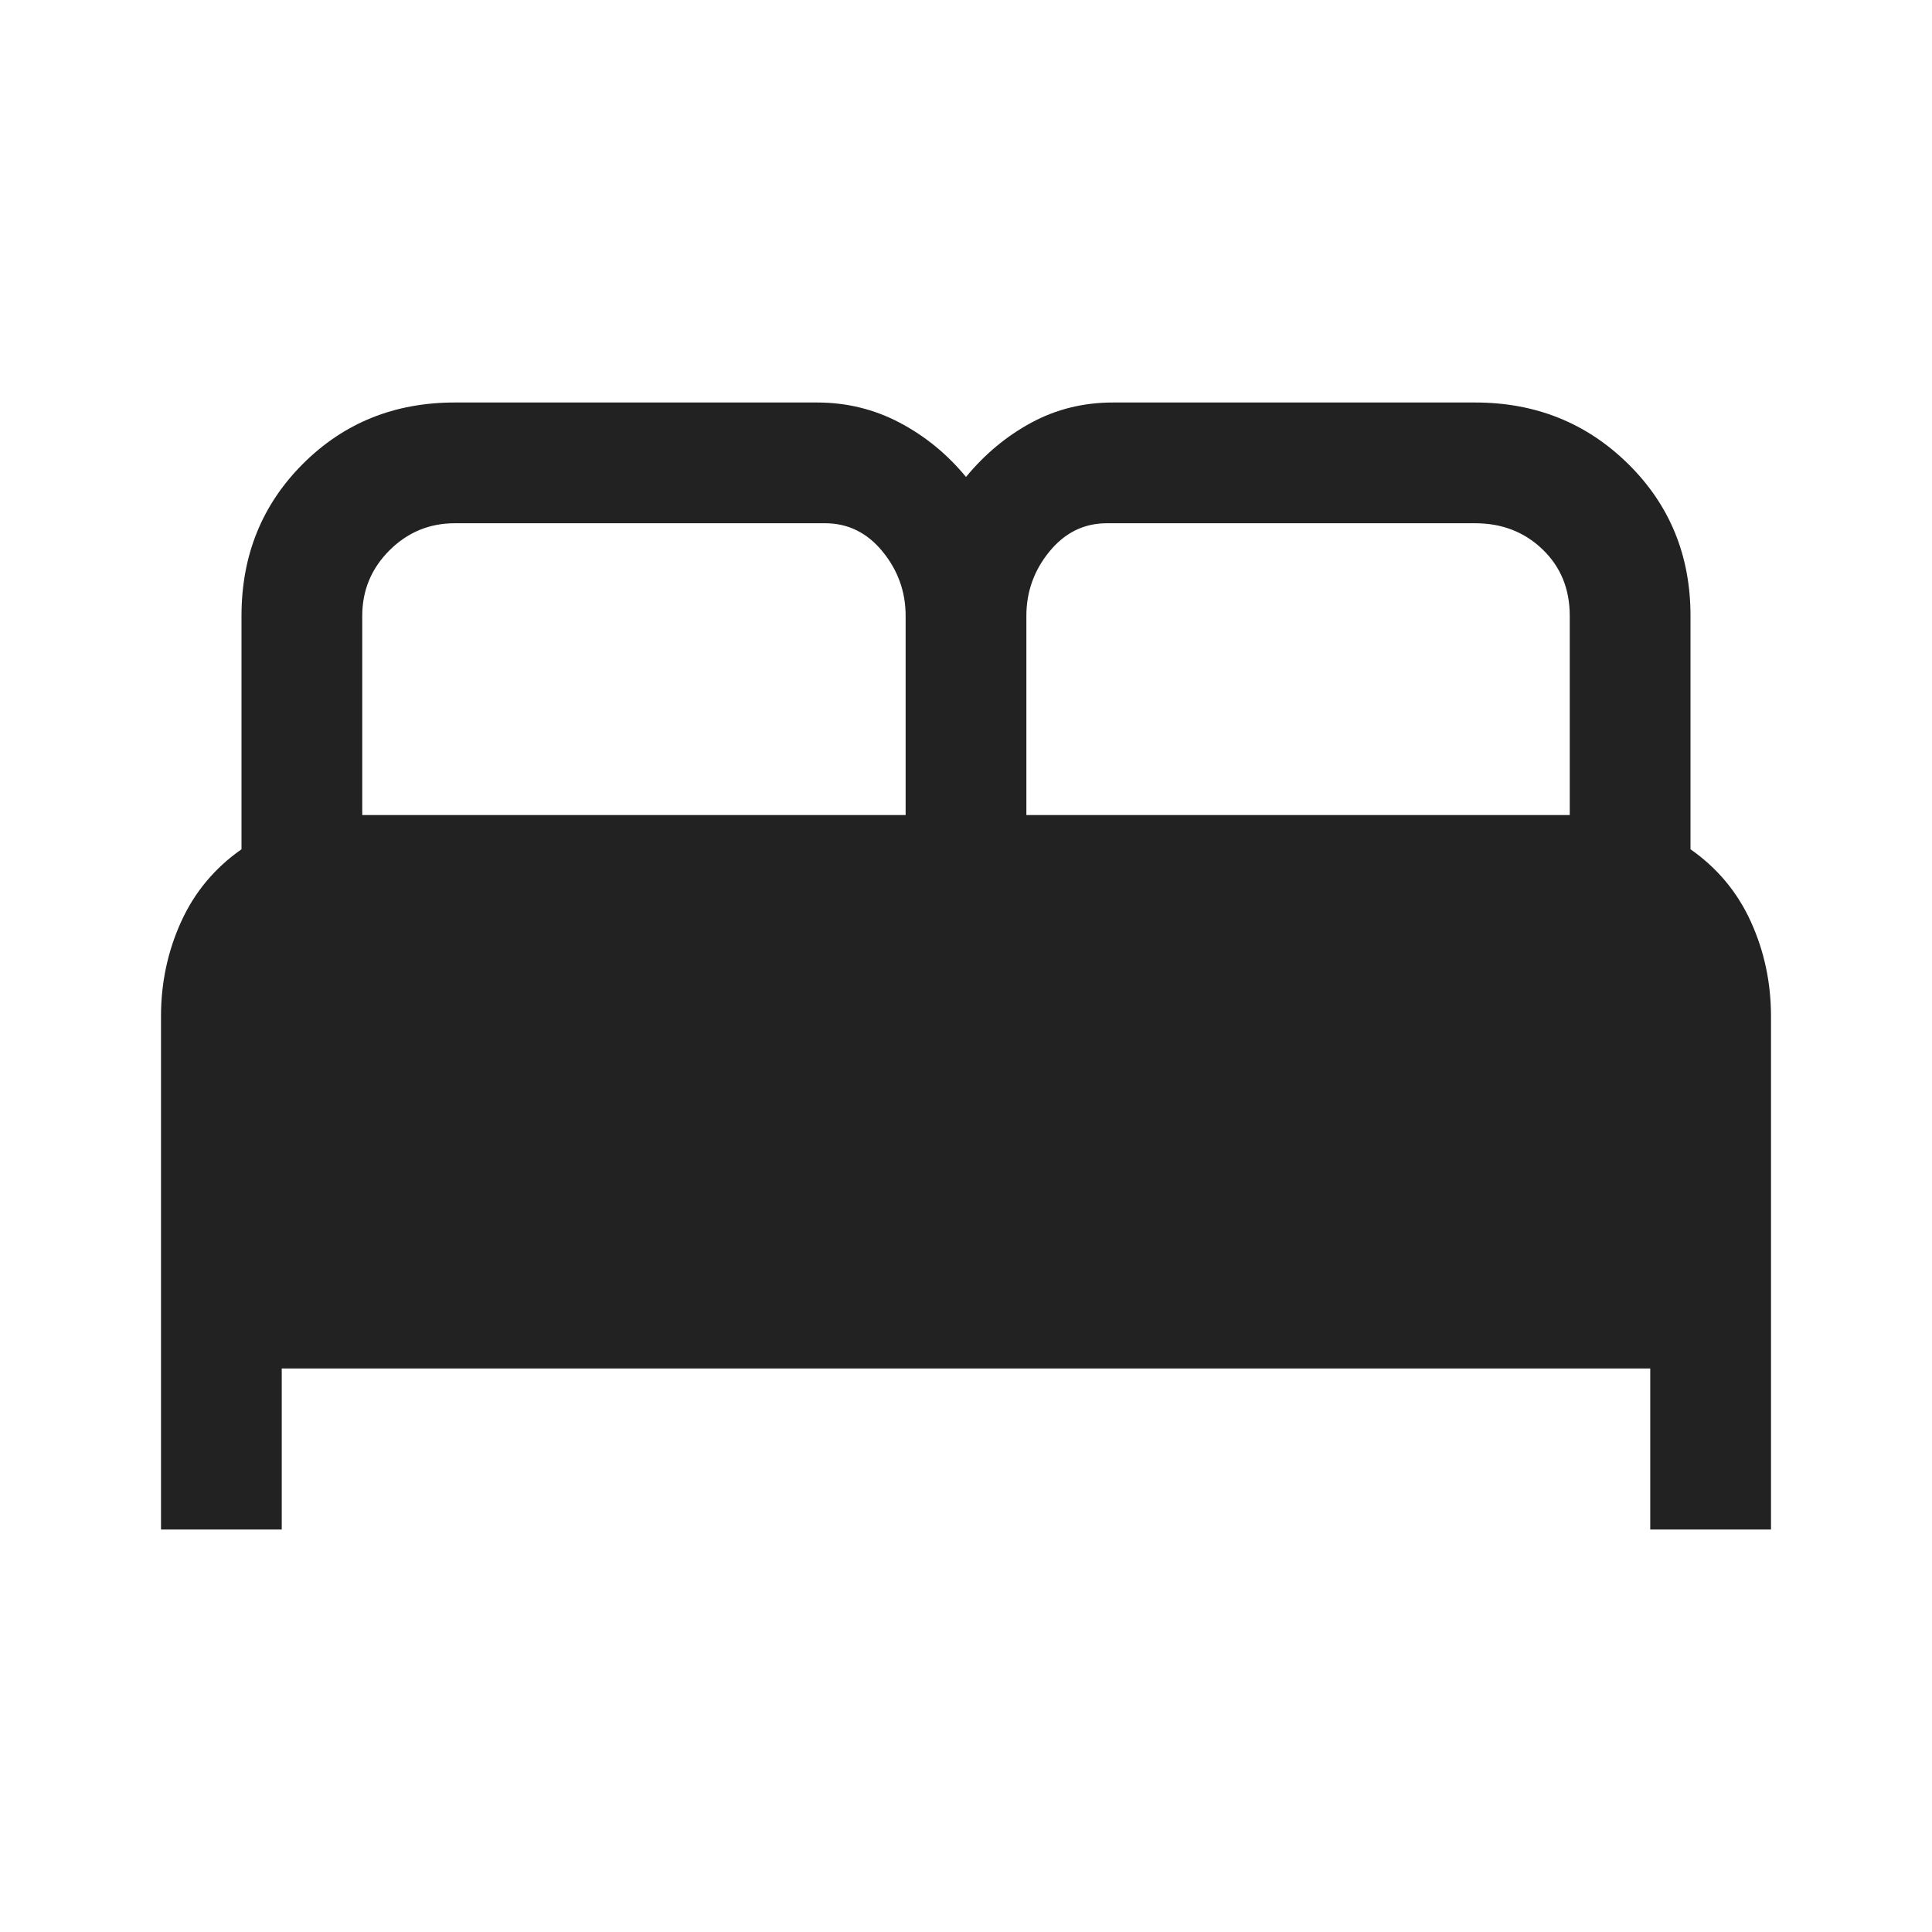 <svg width="48" height="48" viewBox="0 0 48 48" fill="none" xmlns="http://www.w3.org/2000/svg">
<mask id="mask0_701_798" style="mask-type:alpha" maskUnits="userSpaceOnUse" x="0" y="0" width="48" height="48">
<rect width="48" height="48" fill="#000000"/>
</mask>
<g mask="url(#mask0_701_798)">
<path d="M4 38V25.25C4 24.417 4.167 23.633 4.5 22.9C4.833 22.167 5.333 21.567 6 21.1V15.3C6 13.8 6.508 12.542 7.525 11.525C8.542 10.508 9.8 10 11.3 10H20.3C21.033 10 21.717 10.167 22.35 10.5C22.983 10.833 23.533 11.283 24 11.85C24.467 11.283 25.008 10.833 25.625 10.5C26.242 10.167 26.917 10 27.65 10H36.65C38.15 10 39.417 10.508 40.45 11.525C41.483 12.542 42 13.8 42 15.3V21.1C42.667 21.567 43.167 22.167 43.5 22.9C43.833 23.633 44 24.417 44 25.25V38H41V34H7V38H4ZM25.5 20.25H39V15.3C39 14.633 38.775 14.083 38.325 13.65C37.875 13.217 37.317 13 36.65 13H27.5C26.933 13 26.458 13.233 26.075 13.7C25.692 14.167 25.5 14.7 25.5 15.3V20.25ZM9 20.25H22.5V15.3C22.5 14.7 22.308 14.167 21.925 13.7C21.542 13.233 21.067 13 20.5 13H11.3C10.667 13 10.125 13.225 9.675 13.675C9.225 14.125 9 14.667 9 15.3V20.25Z" fill="#232222"/>
</g>
</svg>
